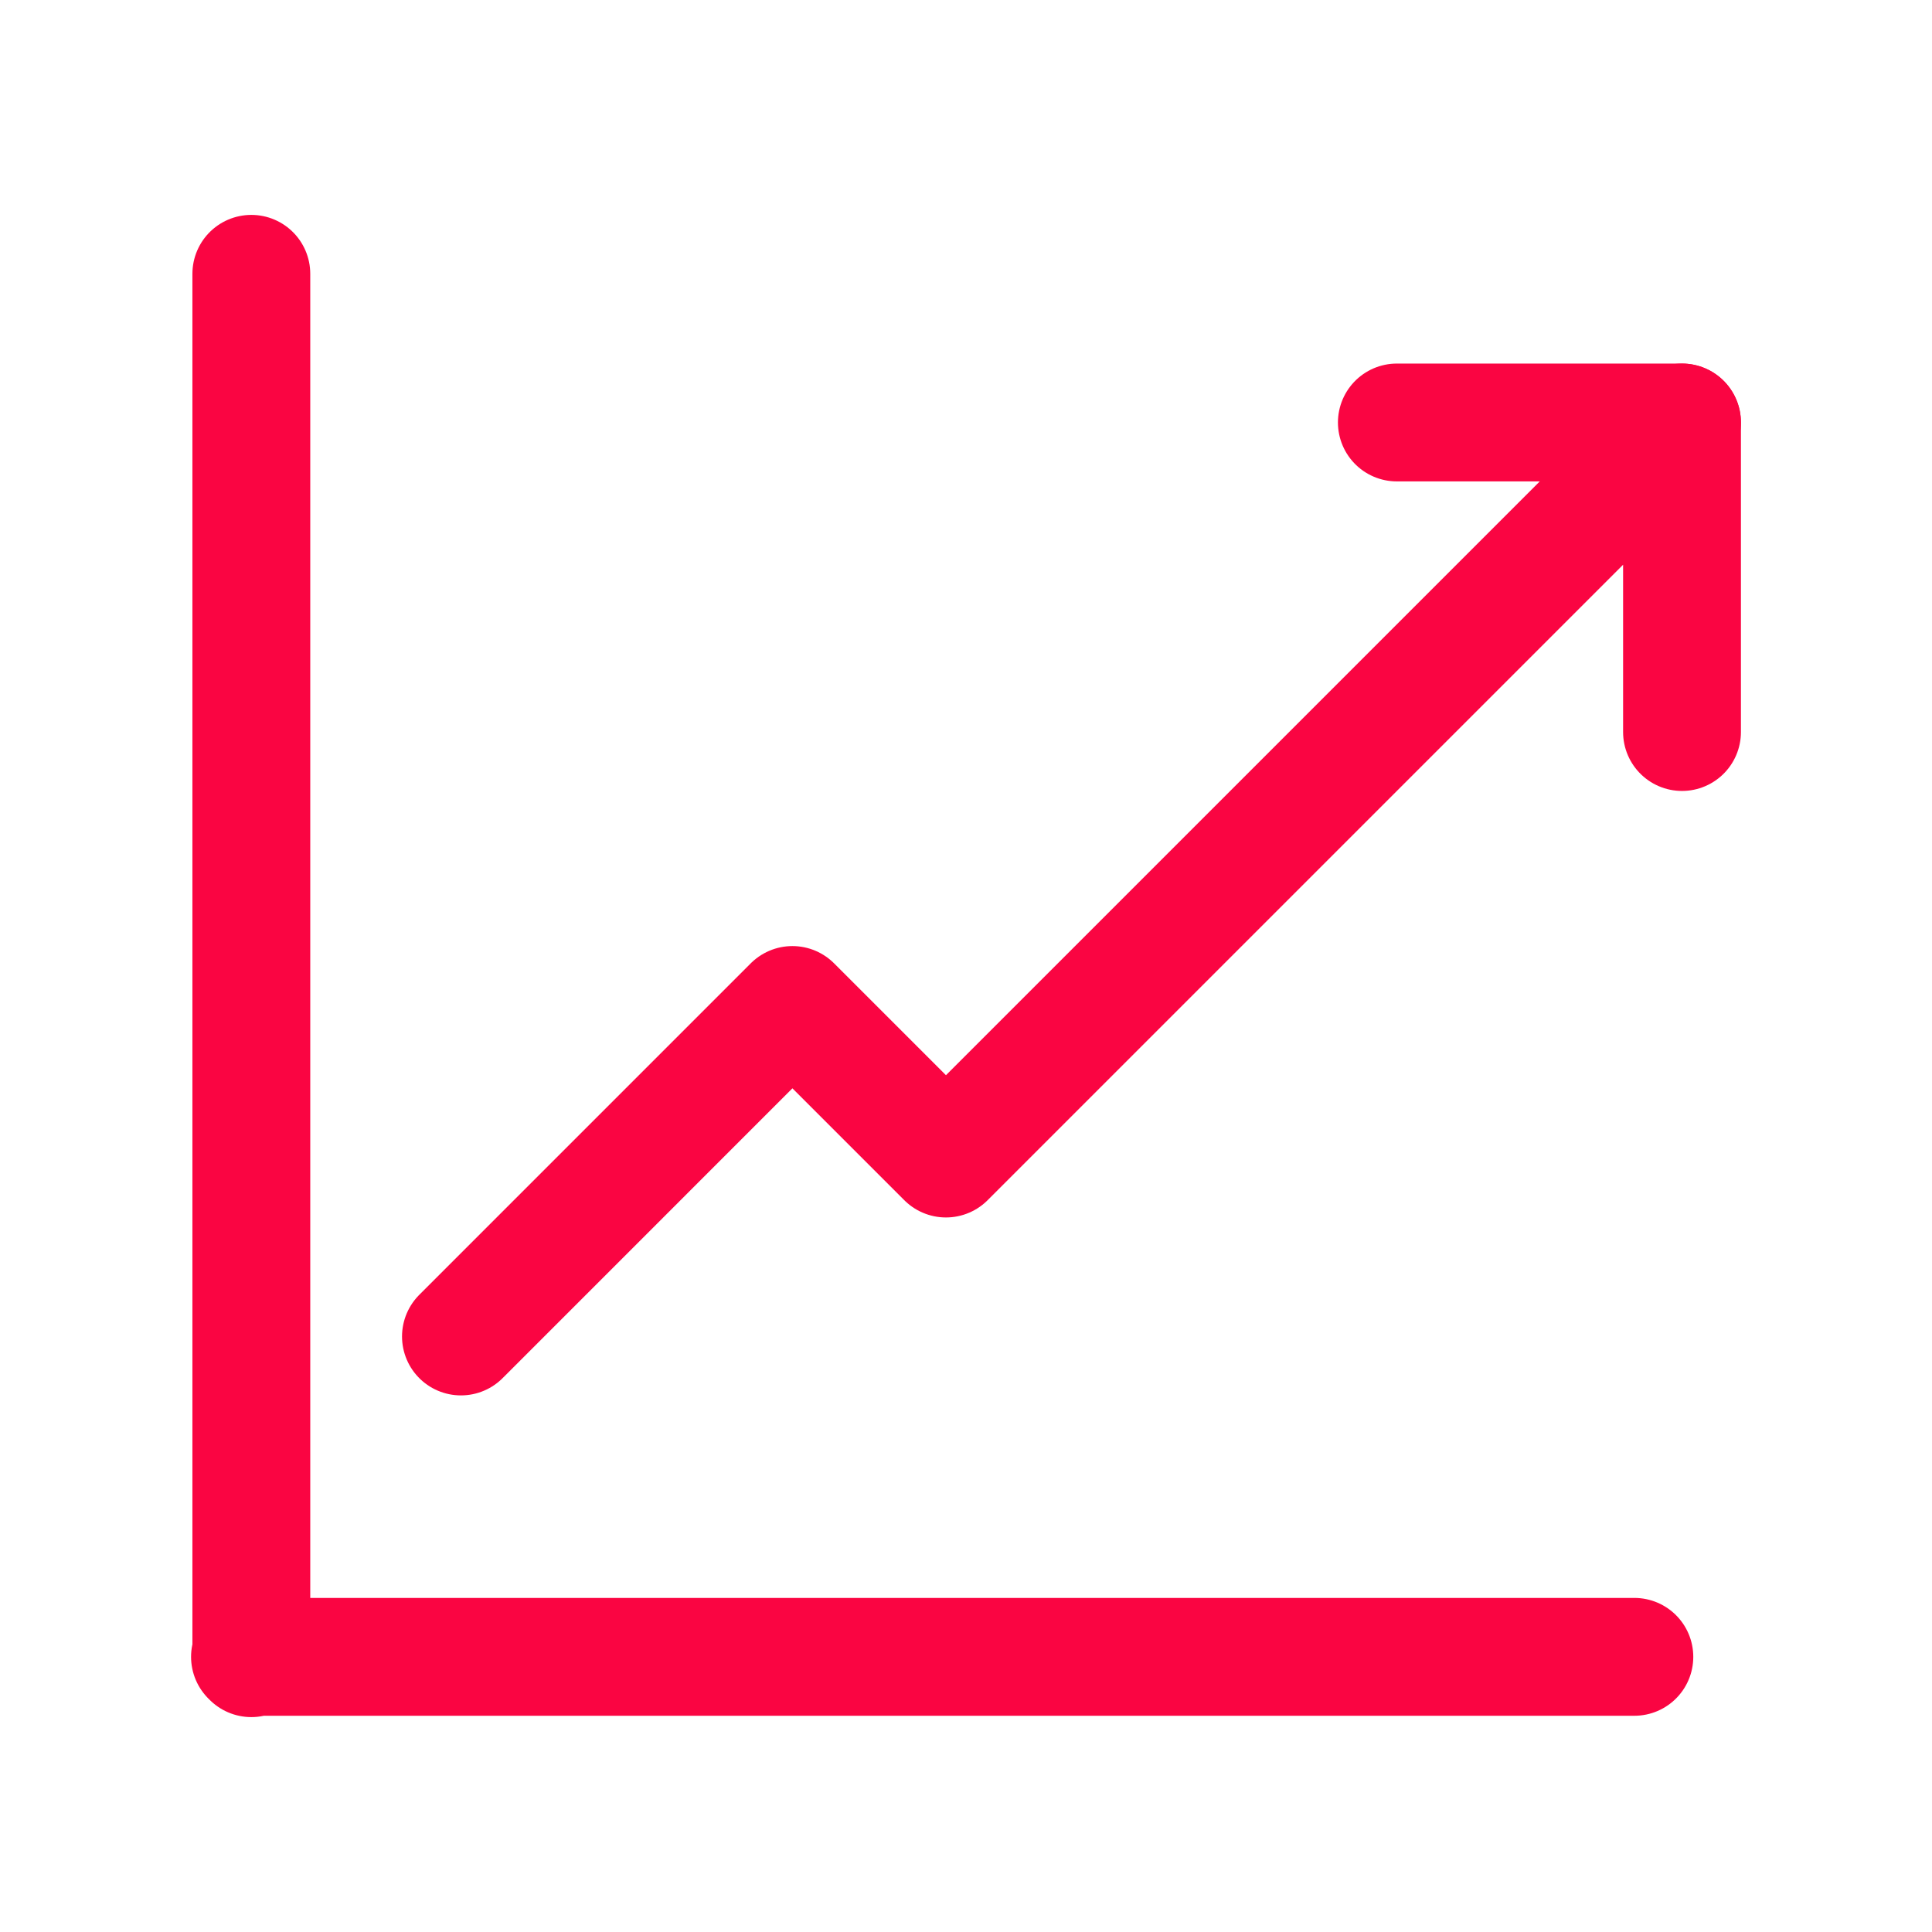 <?xml version="1.0" encoding="UTF-8"?><svg id="b" xmlns="http://www.w3.org/2000/svg" viewBox="0 0 81.975 81.975"><defs><style>.d,.e{fill:none;}.e{stroke:#fa0542;stroke-linecap:round;stroke-linejoin:round;stroke-width:5px;}</style></defs><g id="c"><rect class="d" width="81.975" height="81.975"/><polyline class="e" points="69.346 70.3 10.607 70.3 10.664 70.357 10.664 11.618"/><polyline class="e" points="19.558 56.707 33.622 42.642 40.137 49.157 71.368 17.926 71.368 31.06"/><line class="e" x1="71.368" y1="17.926" x2="59.269" y2="17.926"/></g></svg>